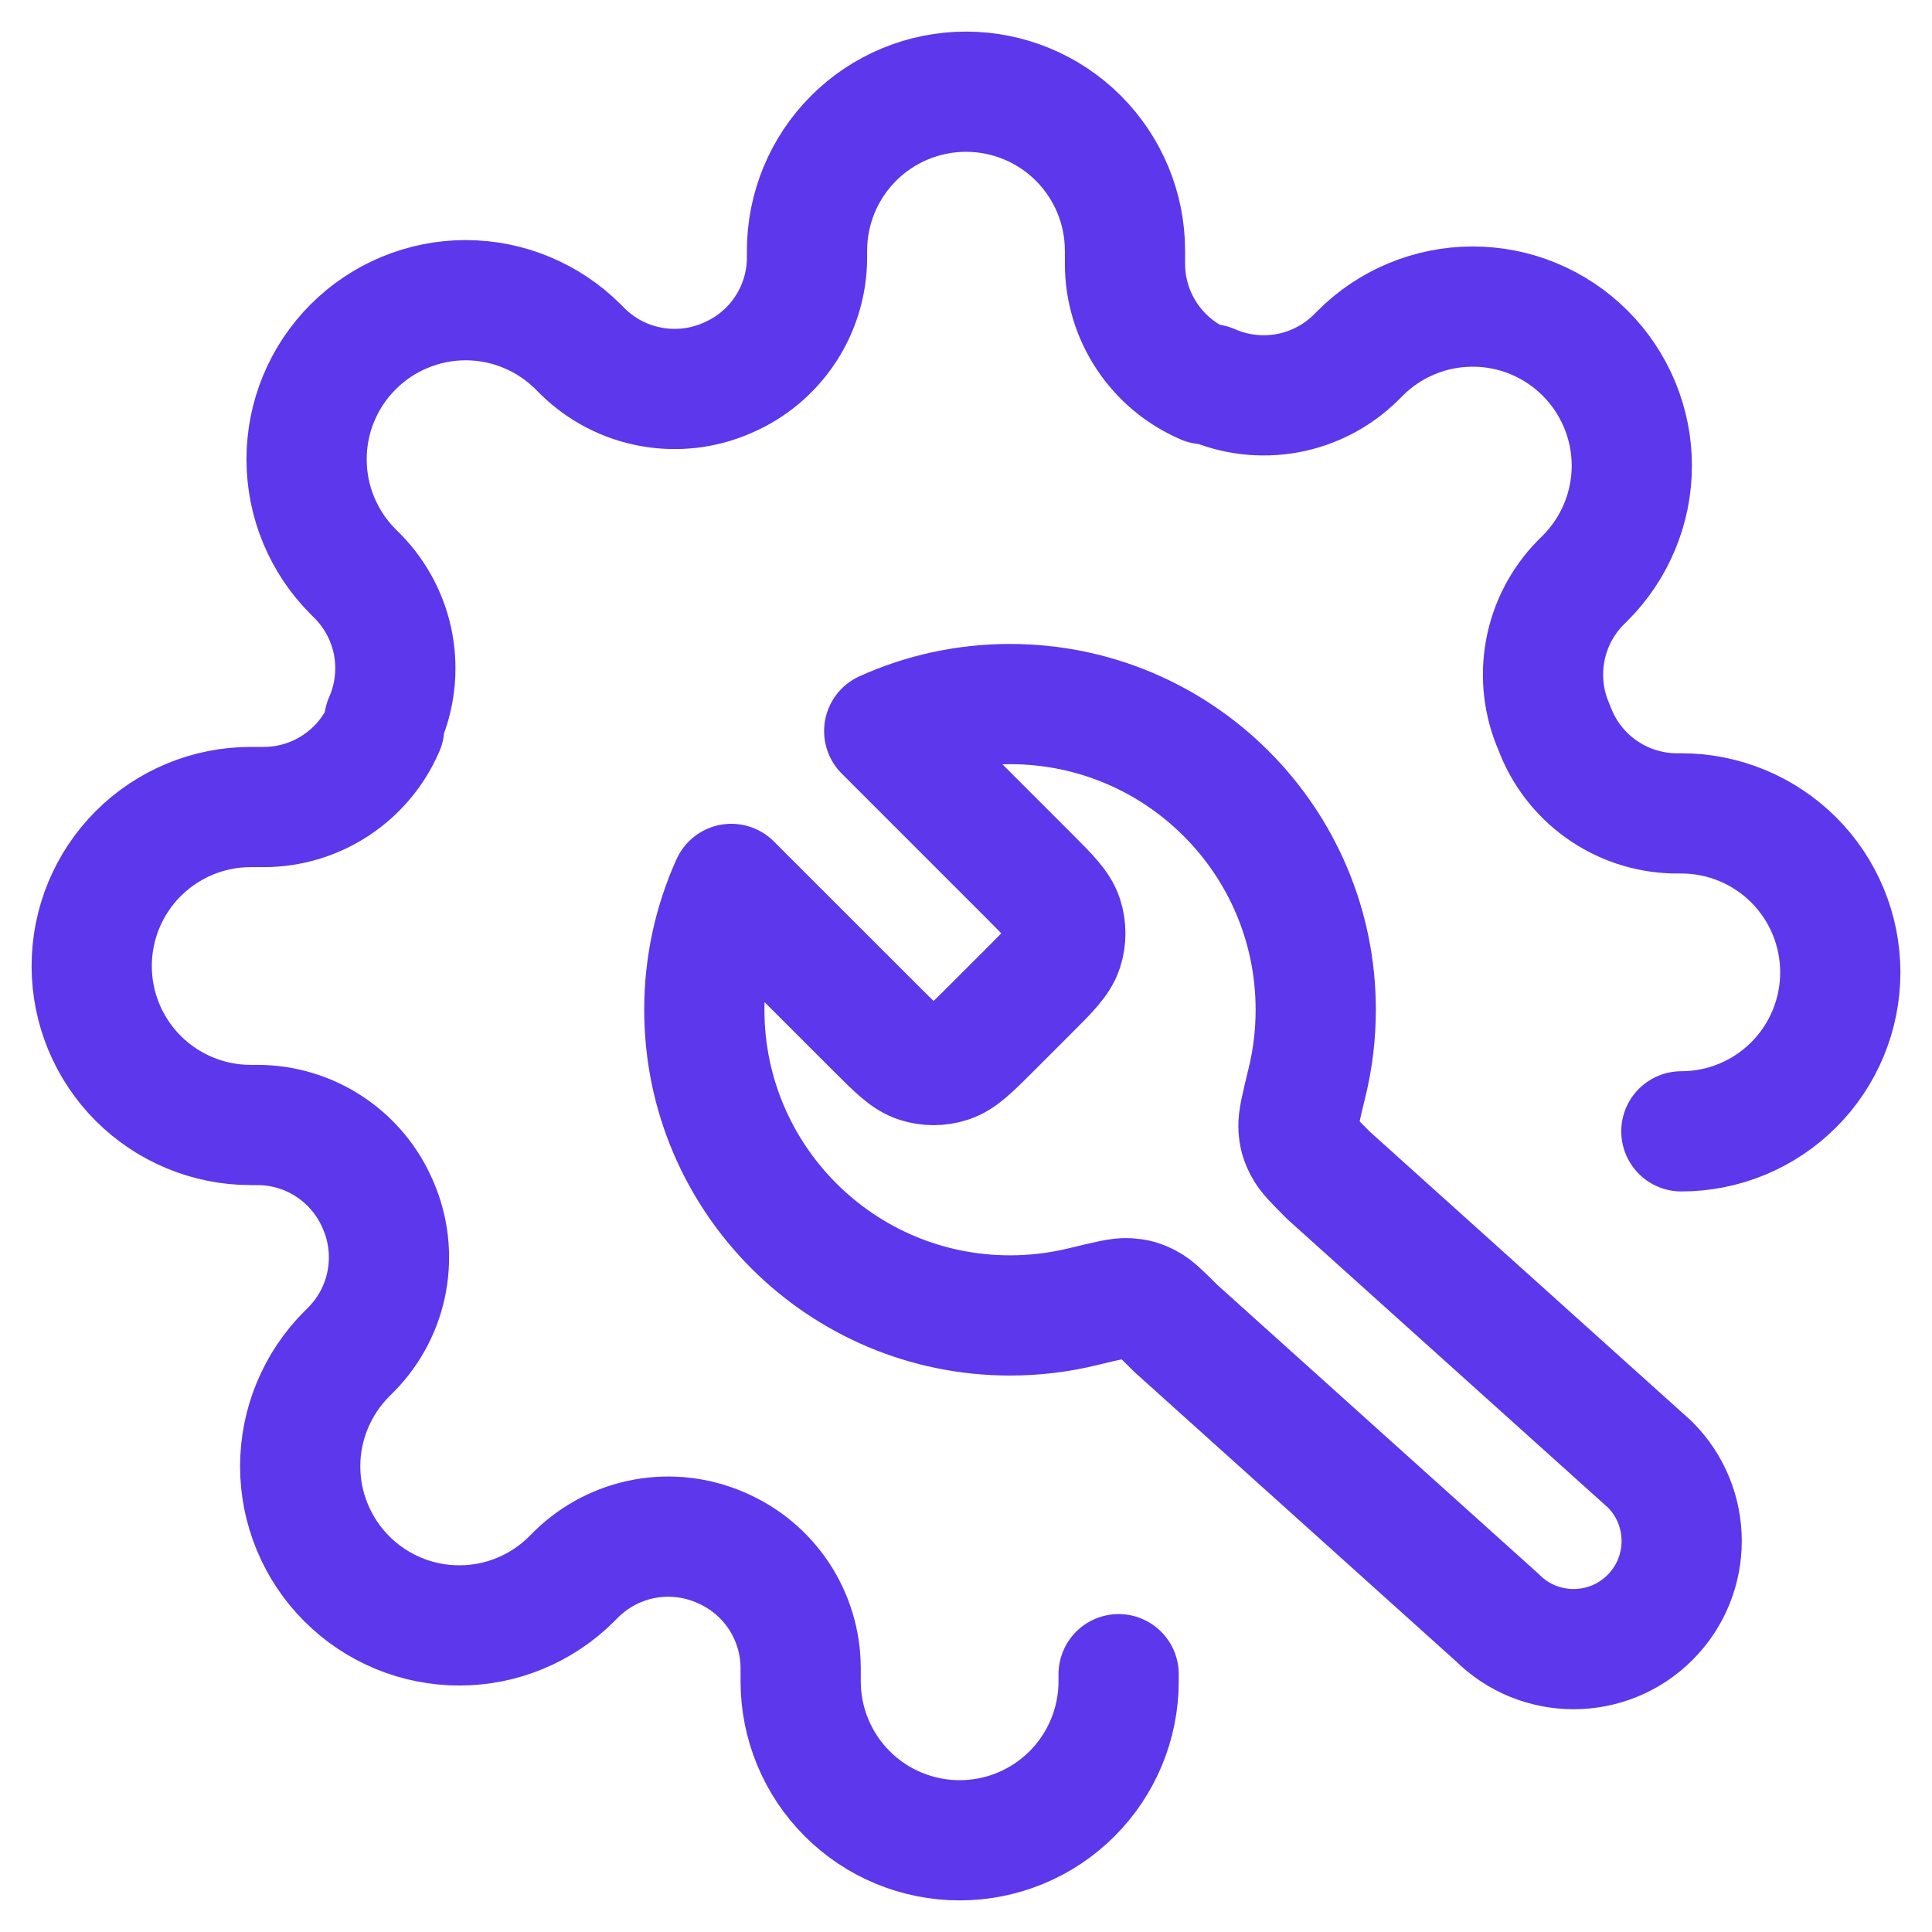<svg width="45" height="45" viewBox="0 0 45 45" fill="none" xmlns="http://www.w3.org/2000/svg">
<g clip-path="url(#clip0_78_11461)">
<path d="M26.055 38.995V39.162C26.055 40.144 25.664 41.085 24.97 41.78C24.276 42.474 23.334 42.864 22.352 42.864C21.37 42.864 20.428 42.474 19.734 41.78C19.039 41.085 18.649 40.144 18.649 39.162V38.847C18.647 38.251 18.47 37.669 18.142 37.172C17.812 36.676 17.346 36.286 16.798 36.051C16.24 35.805 15.62 35.731 15.02 35.84C14.419 35.949 13.865 36.236 13.429 36.662L13.318 36.773C12.974 37.118 12.565 37.391 12.116 37.577C11.666 37.764 11.185 37.859 10.698 37.859C10.211 37.859 9.73 37.764 9.28 37.577C8.831 37.391 8.422 37.118 8.078 36.773C7.734 36.43 7.461 36.021 7.275 35.572C7.088 35.122 6.992 34.641 6.992 34.154C6.992 33.667 7.088 33.185 7.275 32.736C7.461 32.287 7.734 31.878 8.078 31.534L8.189 31.423C8.616 30.987 8.903 30.433 9.011 29.832C9.12 29.232 9.047 28.612 8.8 28.054C8.566 27.506 8.176 27.039 7.679 26.71C7.183 26.381 6.601 26.205 6.005 26.203H5.838C4.856 26.203 3.915 25.812 3.22 25.118C2.526 24.424 2.136 23.482 2.136 22.5C2.136 21.518 2.526 20.576 3.22 19.882C3.915 19.188 4.856 18.797 5.838 18.797H6.153C6.749 18.795 7.331 18.619 7.827 18.29C8.324 17.961 8.714 17.494 8.949 16.946V16.798C9.195 16.24 9.268 15.62 9.16 15.02C9.051 14.419 8.764 13.865 8.338 13.429L8.227 13.318C7.882 12.974 7.609 12.565 7.423 12.116C7.236 11.666 7.141 11.185 7.141 10.698C7.141 10.211 7.236 9.73 7.423 9.28C7.609 8.831 7.882 8.422 8.227 8.078C8.57 7.734 8.979 7.461 9.428 7.275C9.878 7.088 10.36 6.992 10.846 6.992C11.333 6.992 11.815 7.088 12.264 7.275C12.713 7.461 13.122 7.734 13.466 8.078L13.577 8.189C14.013 8.616 14.567 8.903 15.168 9.011C15.768 9.12 16.388 9.047 16.946 8.8C17.494 8.566 17.961 8.176 18.29 7.679C18.619 7.183 18.795 6.601 18.797 6.005V5.838C18.797 4.856 19.188 3.915 19.882 3.22C20.576 2.526 21.518 2.136 22.5 2.136C23.482 2.136 24.424 2.526 25.118 3.22C25.812 3.915 26.203 4.856 26.203 5.838V6.153C26.205 6.749 26.381 7.331 26.71 7.827C27.039 8.324 27.506 8.714 28.054 8.949H28.202C28.76 9.195 29.38 9.268 29.98 9.16C30.581 9.051 31.135 8.764 31.571 8.338L31.682 8.227C32.026 7.882 32.435 7.609 32.884 7.423C33.334 7.236 33.815 7.141 34.302 7.141C34.789 7.141 35.27 7.236 35.72 7.423C36.169 7.609 36.578 7.882 36.922 8.227C37.266 8.57 37.539 8.979 37.725 9.428C37.912 9.878 38.008 10.36 38.008 10.846C38.008 11.333 37.912 11.815 37.725 12.264C37.539 12.713 37.266 13.122 36.922 13.466L36.81 13.577C36.384 14.013 36.097 14.567 35.989 15.168C35.88 15.768 35.953 16.388 36.2 16.946C36.411 17.521 36.791 18.02 37.289 18.376C37.788 18.733 38.382 18.931 38.995 18.945H39.162C40.144 18.945 41.085 19.336 41.78 20.03C42.474 20.724 42.864 21.666 42.864 22.648C42.864 23.63 42.474 24.572 41.78 25.266C41.085 25.961 40.144 26.351 39.162 26.351M20.595 17.028L23.963 20.396C24.433 20.866 24.668 21.101 24.756 21.372C24.833 21.61 24.833 21.867 24.756 22.106C24.668 22.377 24.433 22.612 23.963 23.081L23.088 23.956C22.618 24.426 22.383 24.661 22.112 24.749C21.874 24.827 21.617 24.827 21.379 24.749C21.108 24.661 20.873 24.426 20.403 23.956L17.034 20.588C16.63 21.482 16.405 22.474 16.405 23.519C16.405 27.451 19.593 30.639 23.526 30.639C24.108 30.639 24.675 30.569 25.217 30.437C25.797 30.296 26.087 30.225 26.271 30.238C26.463 30.251 26.565 30.279 26.736 30.368C26.899 30.453 27.061 30.614 27.385 30.939L34.872 37.674C35.855 38.657 37.449 38.657 38.432 37.674C39.415 36.691 39.415 35.096 38.432 34.113L30.945 27.378C30.621 27.054 30.459 26.892 30.375 26.729C30.286 26.558 30.257 26.456 30.244 26.264C30.232 26.081 30.302 25.791 30.444 25.21C30.576 24.668 30.646 24.102 30.646 23.519C30.646 19.587 27.458 16.399 23.526 16.399C22.481 16.399 21.488 16.624 20.595 17.028Z" stroke="#5C37EB" stroke-width="2.8" stroke-linecap="round" stroke-linejoin="round"/>
</g>
<defs>
<clipPath id="clip0_78_11461">
<rect width="45" height="45" fill="white" transform="matrix(-1 0 0 1 45 0)"/>
</clipPath>
</defs>
</svg>
